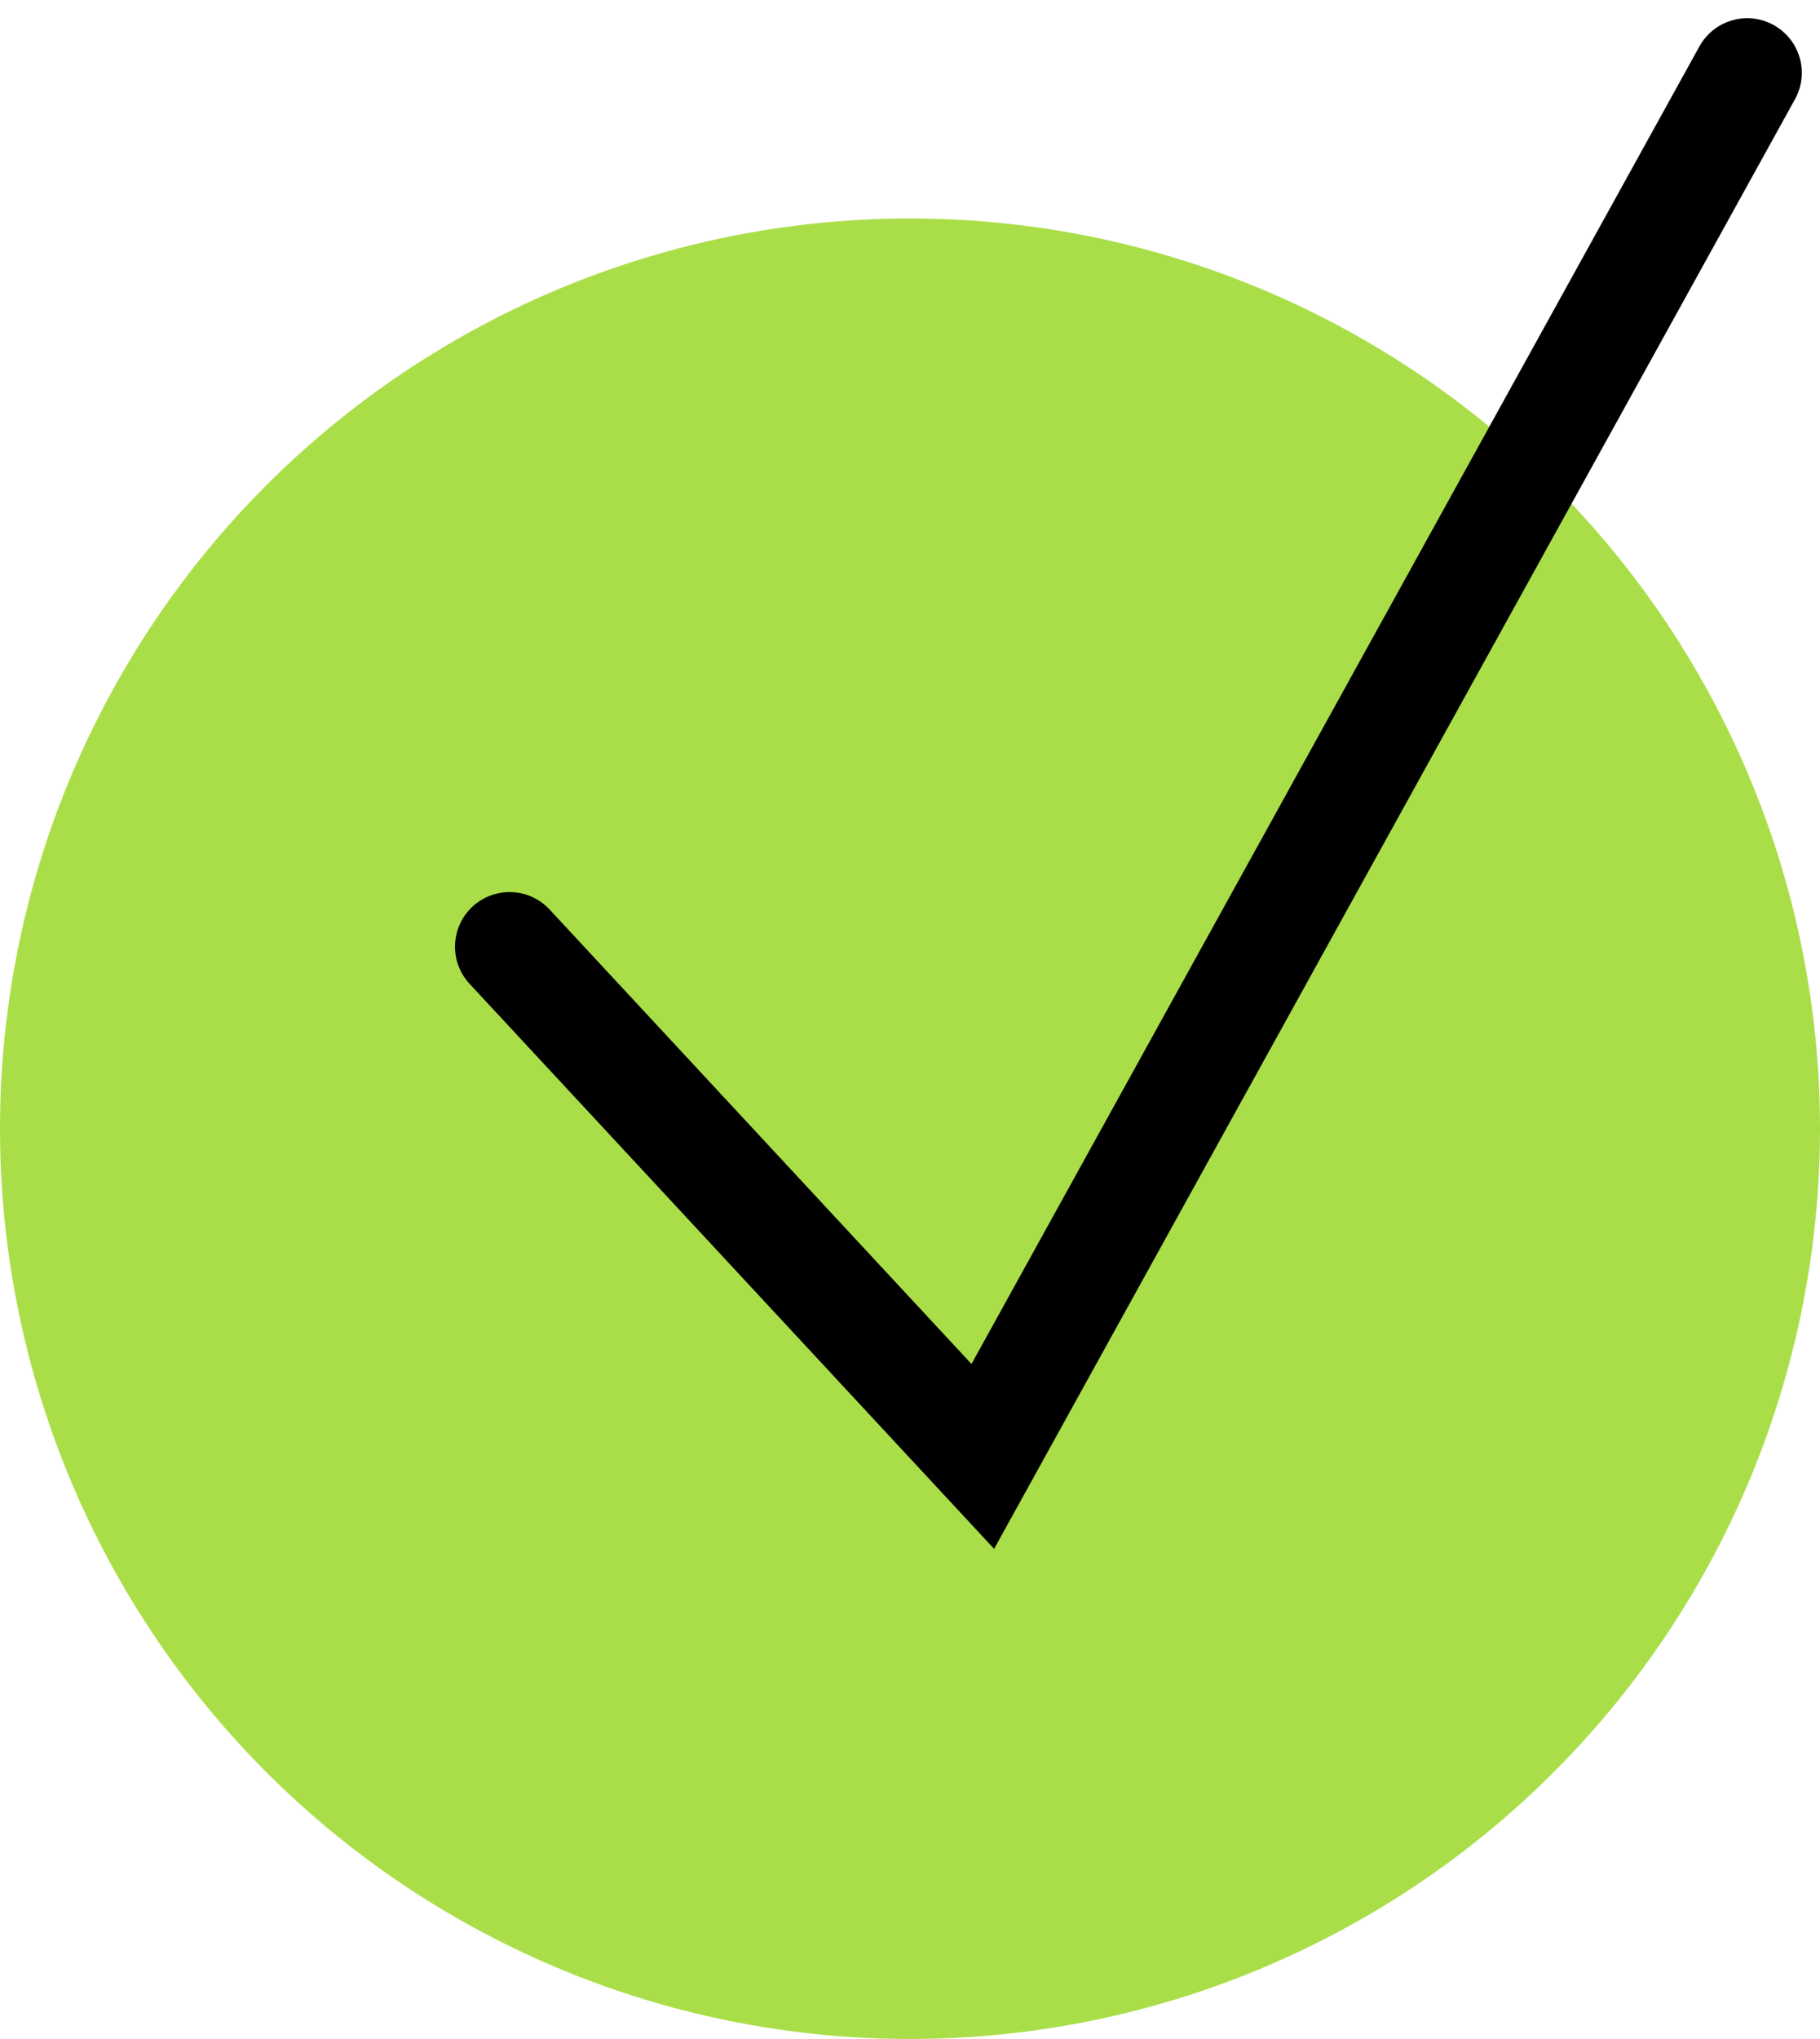 <?xml version="1.0" encoding="UTF-8"?> <svg xmlns="http://www.w3.org/2000/svg" width="25" height="28" viewBox="0 0 25 28" fill="none"> <circle cx="12.5" cy="15.5" r="12.5" fill="#AADE49"></circle> <path d="M7 13L13.5 20L24 1" stroke="black" stroke-width="1.5" stroke-linecap="round"></path> </svg> 